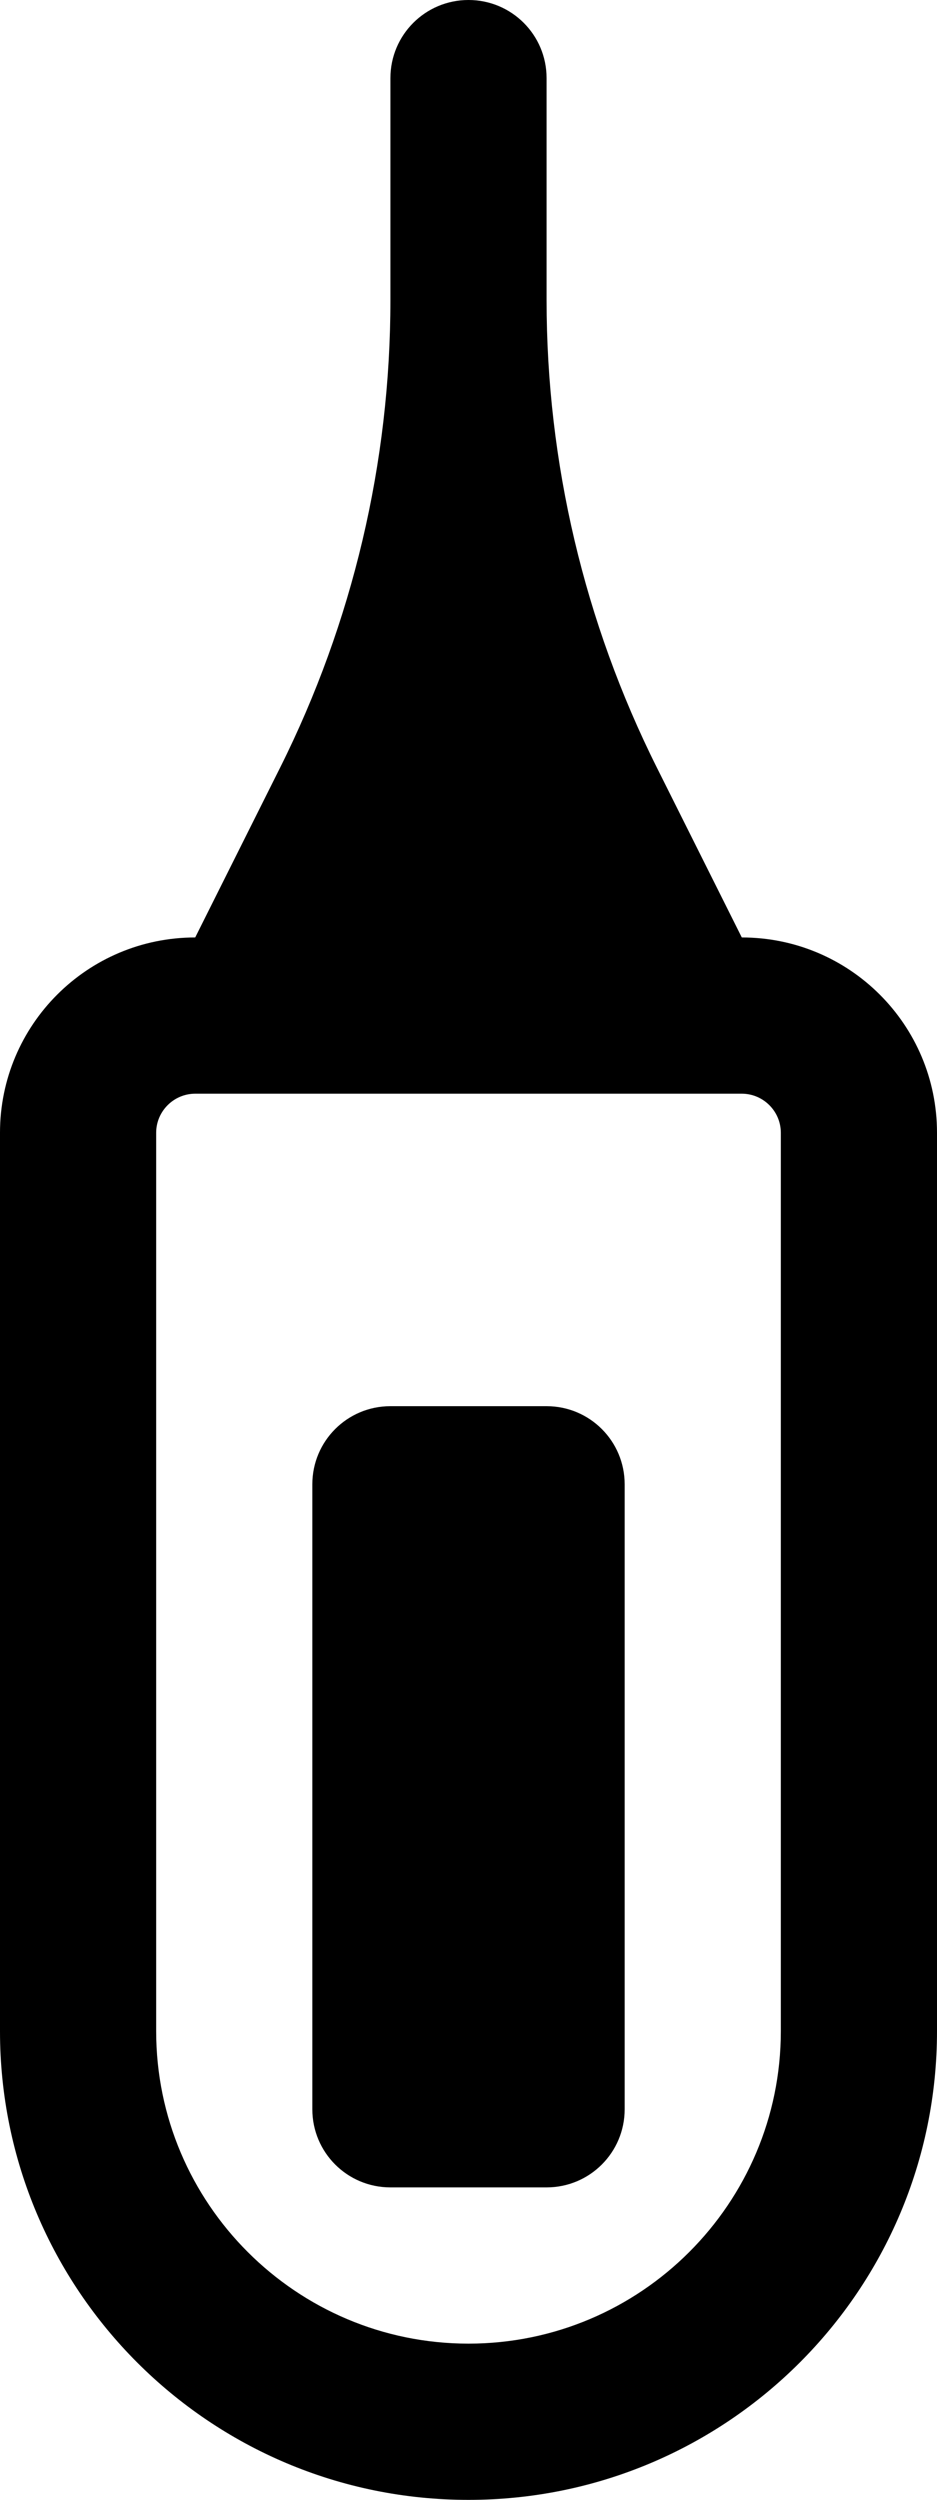 <?xml version="1.0" encoding="iso-8859-1"?>
<!-- Generator: Adobe Illustrator 16.0.0, SVG Export Plug-In . SVG Version: 6.00 Build 0)  -->
<!DOCTYPE svg PUBLIC "-//W3C//DTD SVG 1.1//EN" "http://www.w3.org/Graphics/SVG/1.1/DTD/svg11.dtd">
<svg version="1.1" xmlns="http://www.w3.org/2000/svg" xmlns:xlink="http://www.w3.org/1999/xlink" x="0px" y="0px" width="12px"
	 height="32px" viewBox="0 0 12 32" style="enable-background:new 0 0 12 32;" xml:space="preserve">
<g id="thermometer">
	<path d="M9.5,12L9.5,12L8.412,9.825C7.483,7.967,7,5.919,7,3.842V1c0-0.553-0.447-1-1-1S5,0.447,5,1v2.842
		c0,2.077-0.483,4.125-1.412,5.983L2.5,12l0,0C1.119,12,0,13.119,0,14.5V26c0,3.313,2.687,6,6,6s6-2.687,6-6V14.5
		C12,13.119,10.881,12,9.5,12z M10,26c0,2.206-1.794,4-4,4s-4-1.794-4-4V14.5C2,14.225,2.225,14,2.5,14h7c0.275,0,0.5,0.225,0.5,0.5
		V26z"/>
	<path d="M7,18H5c-0.553,0-1,0.447-1,1v8c0,0.553,0.447,1,1,1h2c0.553,0,1-0.447,1-1v-8C8,18.447,7.553,18,7,18z"/>
</g>
<g id="Layer_1">
</g>
</svg>

